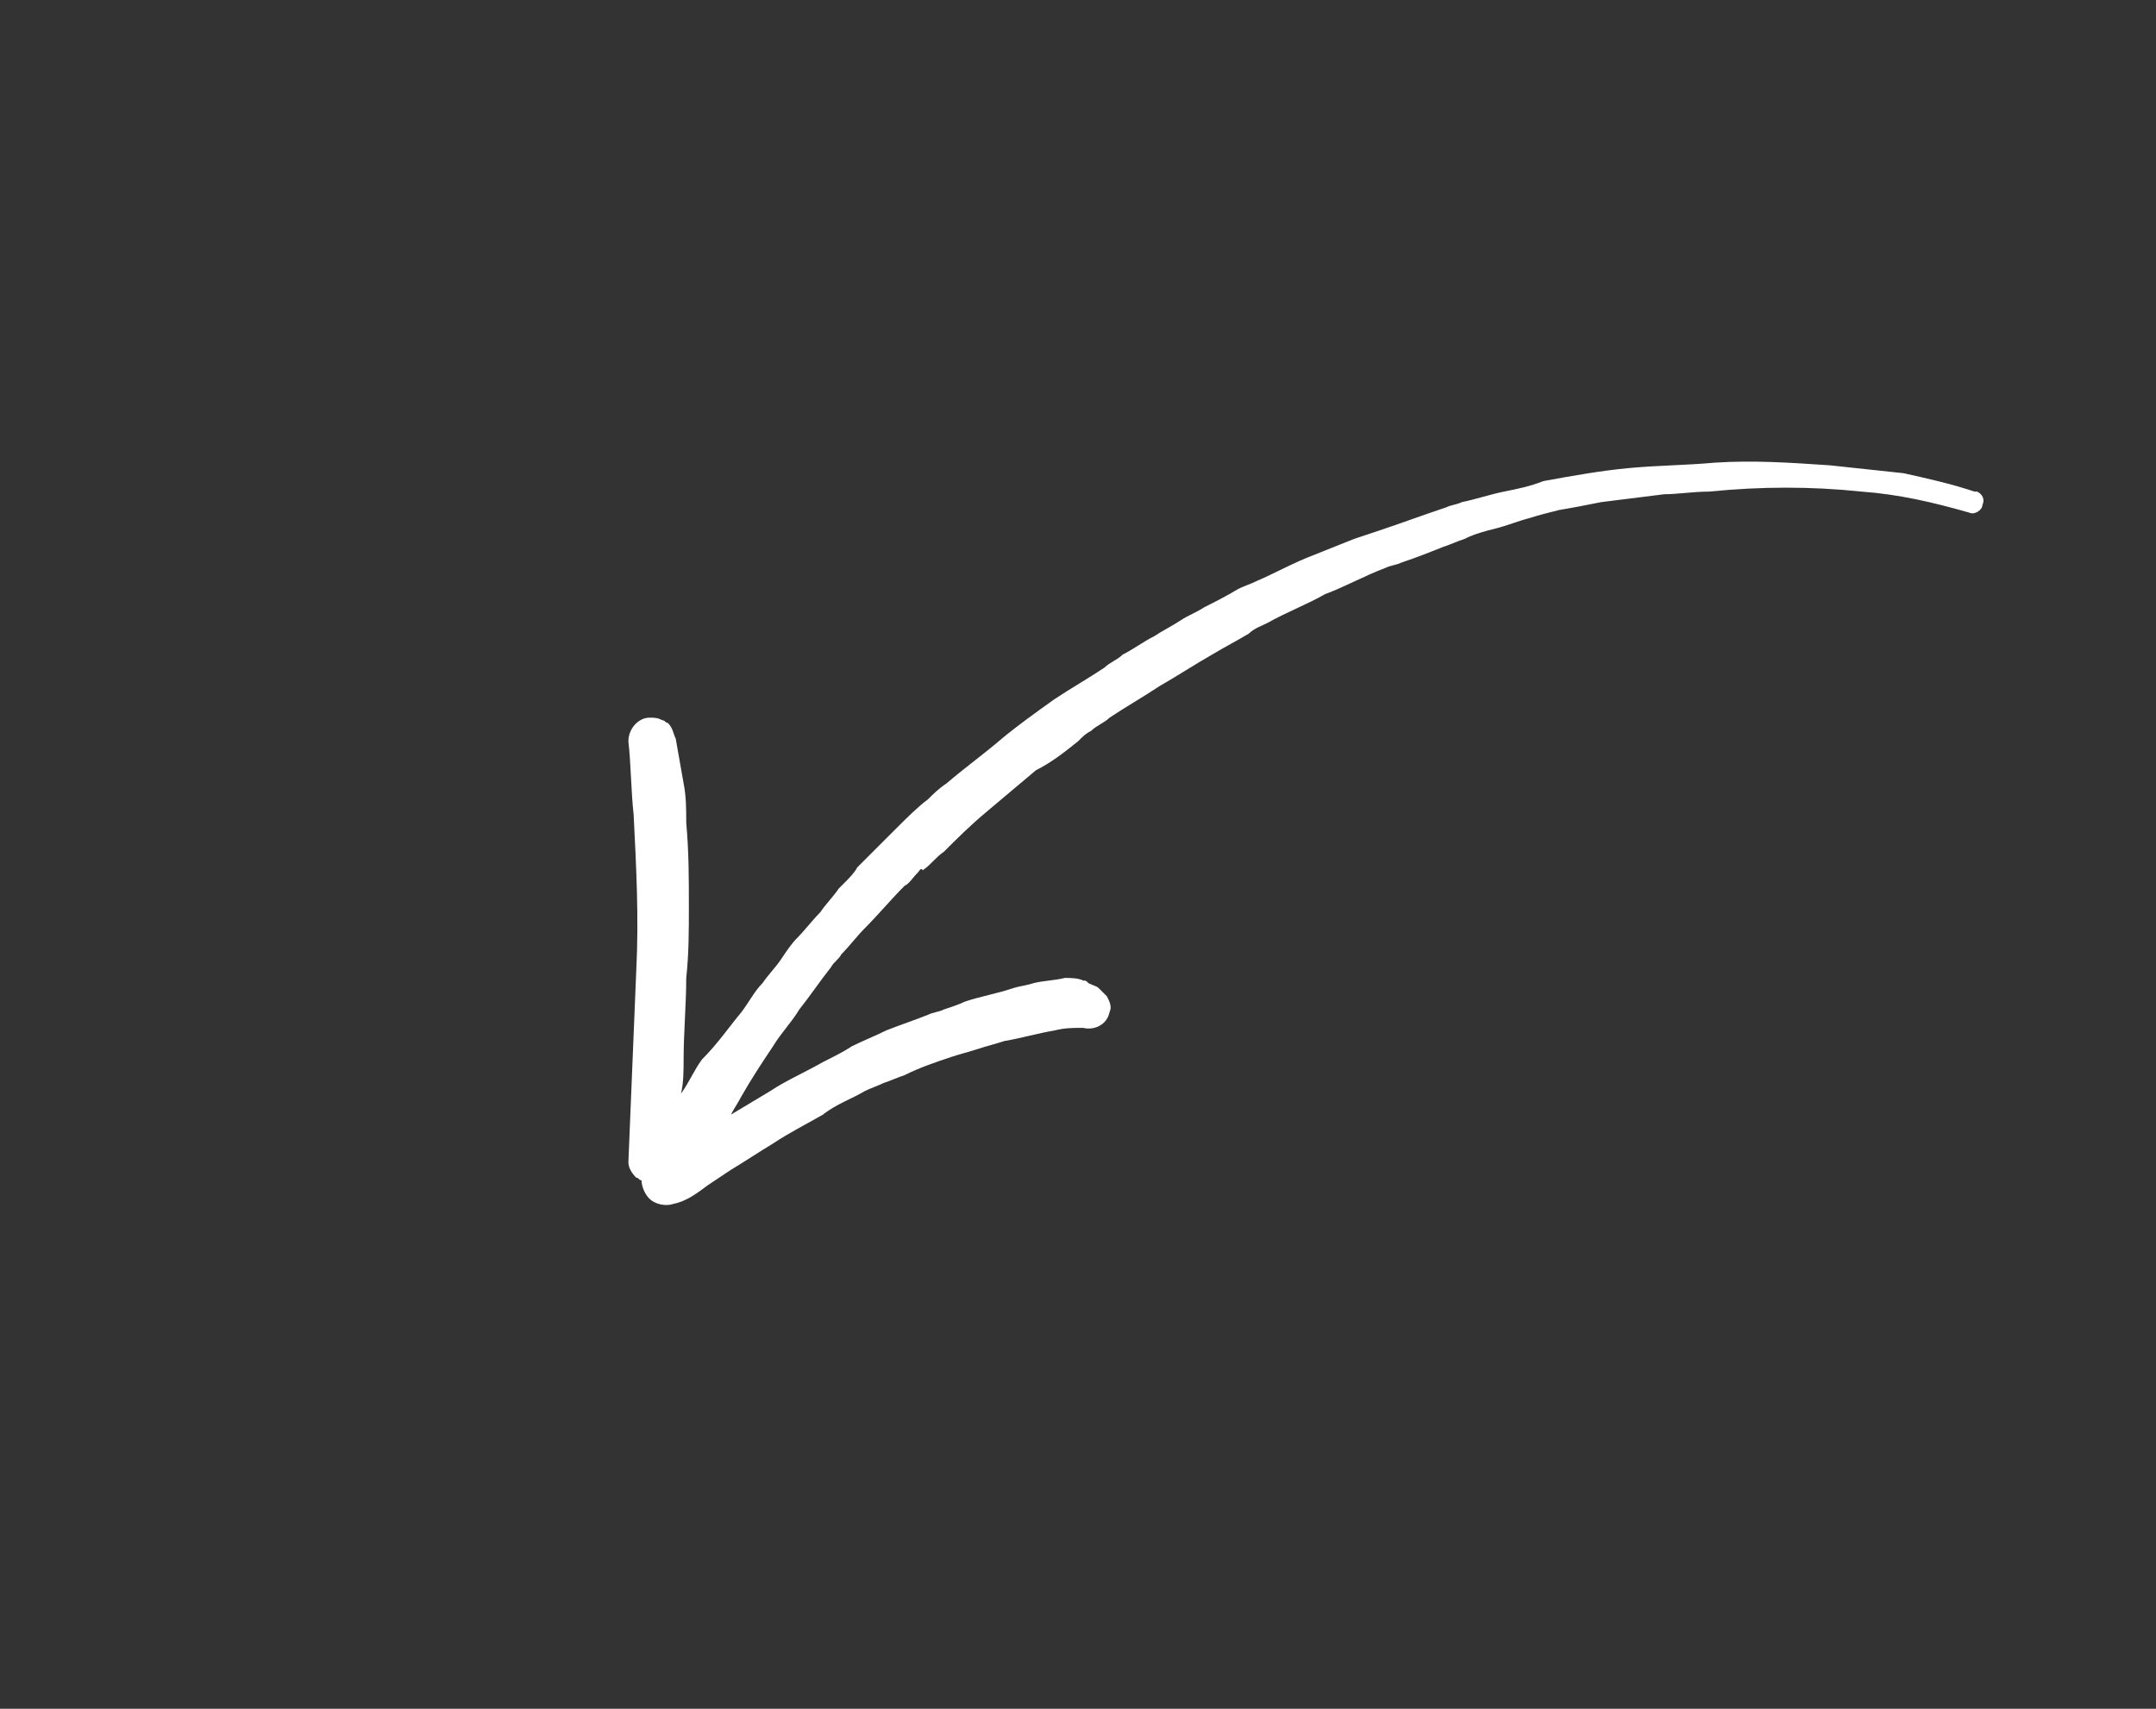 <?xml version="1.0" encoding="utf-8"?>
<!-- Generator: Adobe Illustrator 21.0.2, SVG Export Plug-In . SVG Version: 6.00 Build 0)  -->
<svg version="1.1" id="Layer_1" xmlns="http://www.w3.org/2000/svg" xmlns:xlink="http://www.w3.org/1999/xlink" x="0px" y="0px"
	 viewBox="0 0 82 65" style="enable-background:new 0 0 82 65;" xml:space="preserve">
<rect x="0" y="0" width="82" height="65" fill="#333333" stroke="none"/>
<style type="text/css">
	.st0{fill:#FFFFFF;}
</style>
<path class="st0" d="M28.2,38.5c0.3-0.4,0.5-0.8,0.8-1.1c0.2-0.3,0.5-0.6,0.7-0.9c0.2-0.3,0.4-0.6,0.6-0.8c0.3-0.3,0.6-0.7,0.9-1
	c0.2-0.3,0.5-0.6,0.7-0.9c0.1-0.1,0.1-0.1,0.2-0.2c0.2-0.2,0.4-0.4,0.5-0.6c0.5-0.5,1-1,1.5-1.5c0.4-0.4,0.8-0.8,1.2-1.1
	c0.2-0.2,0.4-0.4,0.7-0.6c0.7-0.6,1.4-1.1,2.1-1.7c0.6-0.5,1.3-1,2-1.5c0.6-0.4,1.3-0.8,1.9-1.2c0.2-0.2,0.5-0.3,0.7-0.5
	c0.4-0.2,0.8-0.5,1.2-0.7c0.3-0.2,0.7-0.4,1-0.6c0.3-0.2,0.6-0.3,0.9-0.5c0.4-0.2,0.8-0.4,1.3-0.7c0.2-0.1,0.5-0.2,0.7-0.3
	c0.7-0.3,1.4-0.7,2.2-1c0.5-0.2,1-0.4,1.5-0.6c0.3-0.1,0.6-0.2,0.9-0.3c0.9-0.3,1.7-0.6,2.6-0.9c0.2-0.1,0.4-0.1,0.6-0.2
	c0.5-0.1,1.1-0.3,1.6-0.4c0.5-0.1,1-0.2,1.5-0.4c1.1-0.2,2.2-0.4,3.3-0.5c1.1-0.1,2.1-0.1,3.2-0.2c1.5-0.1,2.9,0,4.4,0.1
	c0.9,0.1,1.9,0.2,2.8,0.3c0.9,0.2,1.8,0.4,2.7,0.7c0,0,0.1,0,0.1,0c0.2,0.1,0.3,0.3,0.2,0.5c0,0.2-0.3,0.4-0.5,0.3
	c-1.4-0.4-2.7-0.7-4.1-0.8c0,0,0.1,0,0.1,0c0,0-0.1,0-0.1,0c0,0,0,0,0,0c0,0,0,0,0,0c-1.9-0.2-3.8-0.2-5.8,0c-0.6,0-1.2,0.1-1.7,0.1
	c-0.8,0.1-1.6,0.2-2.4,0.3c-0.5,0.1-1,0.2-1.6,0.3c-0.4,0.1-0.8,0.2-1.1,0.3c-0.4,0.1-0.9,0.3-1.3,0.4c-0.4,0.1-0.8,0.2-1.2,0.4
	c-0.3,0.1-0.5,0.2-0.8,0.3c-0.5,0.2-1,0.4-1.6,0.6c-0.2,0.1-0.4,0.1-0.6,0.2c-0.8,0.3-1.5,0.7-2.3,1c-0.7,0.4-1.5,0.7-2.2,1.1
	c-0.2,0.1-0.5,0.2-0.7,0.4c-0.5,0.3-0.9,0.5-1.4,0.8c-0.7,0.4-1.3,0.8-2,1.2c-0.6,0.4-1.3,0.8-1.9,1.2c-0.2,0.2-0.5,0.3-0.7,0.5
	c-0.2,0.1-0.3,0.2-0.5,0.4c-0.5,0.4-1,0.8-1.6,1.1c-0.6,0.5-1.3,1.1-1.9,1.6c-0.6,0.5-1.1,1-1.6,1.5c-0.3,0.2-0.5,0.5-0.8,0.7
	C35,33,35,33.1,34.9,33.2c-0.2,0.2-0.3,0.4-0.5,0.5c-0.5,0.5-1,1.1-1.5,1.6c-0.3,0.3-0.6,0.7-0.9,1c-0.1,0.2-0.3,0.3-0.4,0.5
	c-0.4,0.5-0.8,1.1-1.2,1.6c-0.3,0.5-0.7,0.9-1,1.4c-0.4,0.6-0.8,1.2-1.2,1.9c-0.1,0.2-0.3,0.5-0.4,0.7c0.5-0.3,1-0.6,1.5-0.9
	c0.6-0.4,1.3-0.7,2-1.1c0.4-0.2,0.8-0.4,1.1-0.6c0.4-0.2,0.9-0.4,1.3-0.6c0.5-0.2,1.1-0.4,1.6-0.6c0.2-0.1,0.4-0.1,0.6-0.2
	c0.3-0.1,0.6-0.2,0.8-0.3c0.6-0.2,1.2-0.3,1.8-0.5c0.3-0.1,0.5-0.1,0.8-0.2c0.4-0.1,0.8-0.1,1.2-0.2c0.2,0,0.5,0,0.7,0.1
	c0.1,0,0.1,0,0.2,0.1c0.2,0.1,0.3,0.1,0.4,0.2c0.1,0.1,0.2,0.2,0.3,0.3c0.1,0.2,0.2,0.4,0.1,0.6c-0.1,0.5-0.6,0.7-1,0.6
	c0,0-0.1,0-0.1,0c-0.3,0-0.6,0-1,0.1c-0.6,0.1-1.3,0.3-1.9,0.4c-0.3,0.1-0.7,0.2-1,0.3c-0.3,0.1-0.7,0.2-1,0.3
	c-0.6,0.2-1.2,0.4-1.8,0.7c-0.3,0.1-0.5,0.2-0.8,0.3c-0.2,0.1-0.5,0.2-0.7,0.3c-0.5,0.3-1.1,0.5-1.6,0.9c-0.7,0.4-1.3,0.7-1.9,1.1
	c-0.5,0.3-1.1,0.7-1.6,1c-0.3,0.2-0.6,0.4-0.9,0.6c-0.4,0.3-0.8,0.6-1.3,0.7c-0.3,0.1-0.7,0-0.9-0.2c-0.2-0.2-0.3-0.5-0.3-0.7
	c-0.1,0-0.1-0.1-0.2-0.1c-0.2-0.2-0.3-0.4-0.3-0.6c0.1-2.4,0.2-4.8,0.3-7.3c0.1-2,0-3.9-0.1-5.9c-0.1-0.9-0.1-1.9-0.2-2.8
	c0-0.5,0.4-0.9,0.8-0.9c0.2,0,0.3,0,0.5,0.1c0.1,0,0.1,0.1,0.2,0.1c0.2,0.2,0.2,0.4,0.3,0.6c0.1,0.6,0.2,1.1,0.3,1.7
	c0.1,0.5,0.1,1,0.1,1.5c0.1,1.1,0.1,2.1,0.1,3.2c0,0.9,0,1.8-0.1,2.7c0,1-0.1,2.1-0.1,3.1c0,0.4,0,0.9-0.1,1.3
	c0.3-0.4,0.5-0.9,0.8-1.3C27.3,39.7,27.7,39.1,28.2,38.5z"/>
</svg>

